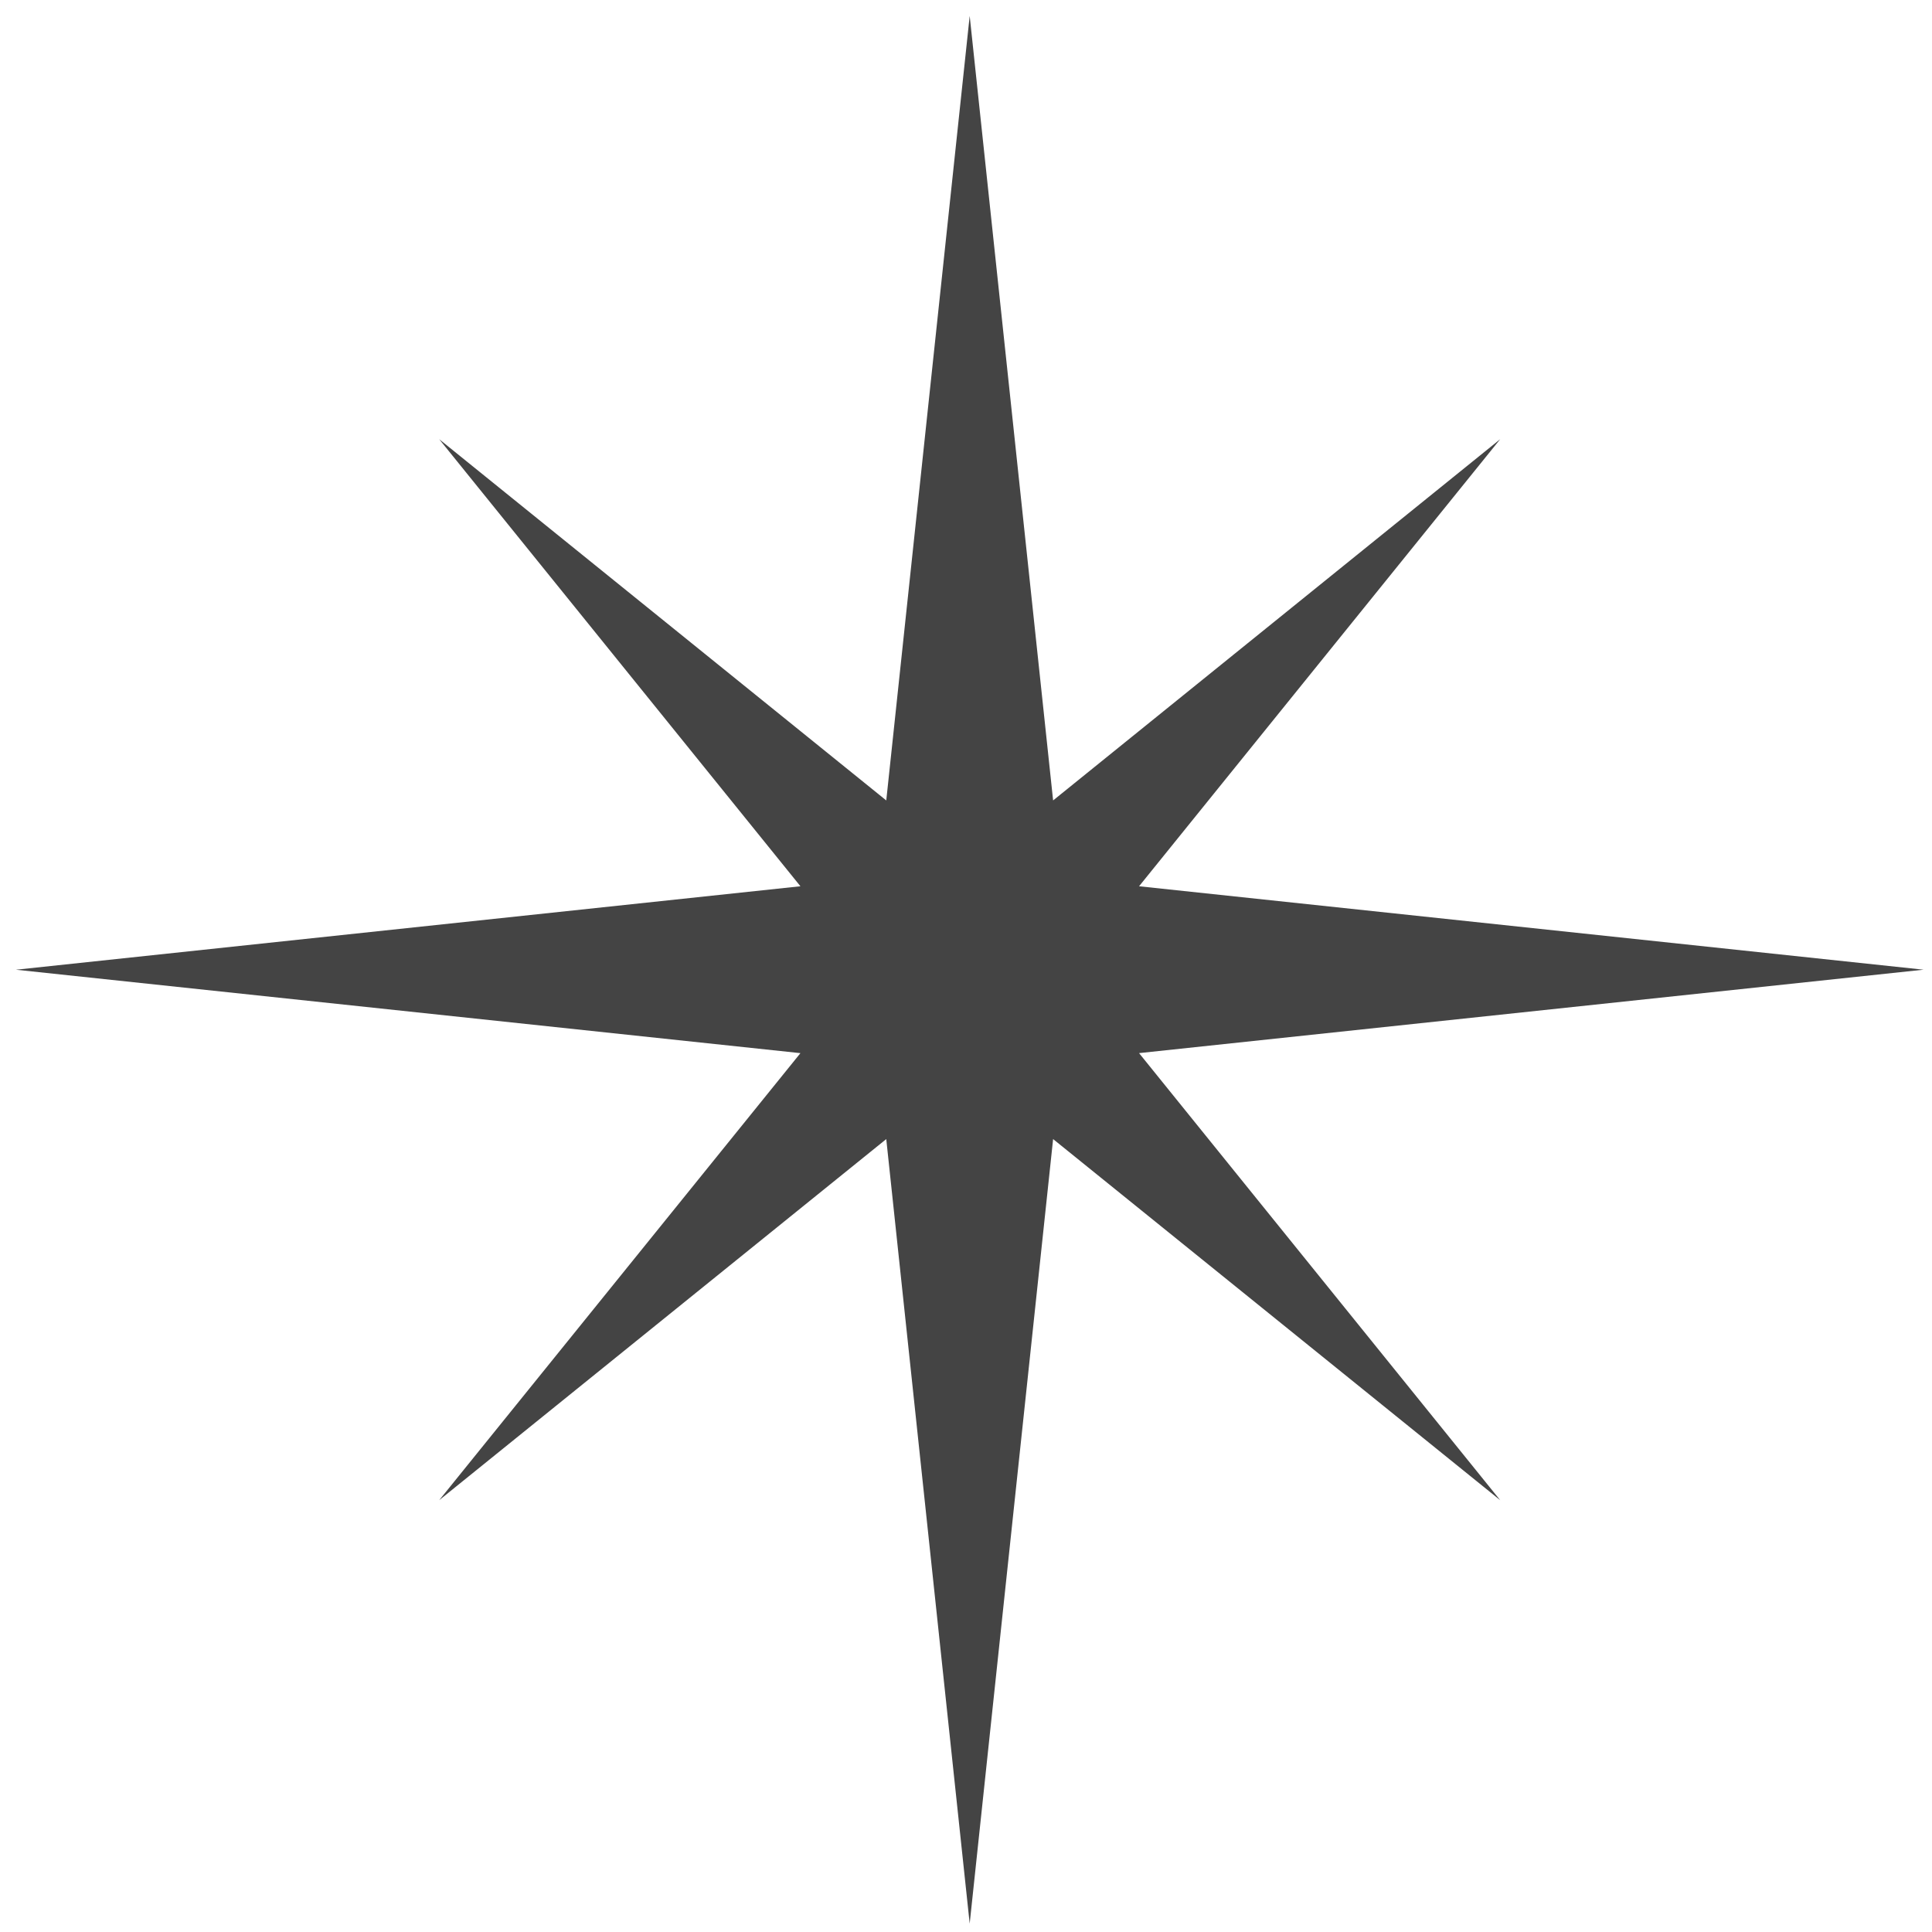 <svg xmlns="http://www.w3.org/2000/svg" width="66" height="66" viewBox="0 0 66 66">
  <g id="그룹_295" data-name="그룹 295" transform="translate(-170.288 -1300.288)">
    <rect id="사각형_107" data-name="사각형 107" width="66" height="66" transform="translate(170.288 1300.288)" fill="rgba(255,255,255,0)"/>
    <path id="패스_22" data-name="패스 22" d="M32.582,0l-2.85,26.8L14.459,14.459,26.8,29.732,0,32.583l26.8,2.85L14.459,50.705,29.732,38.369l2.85,26.8,2.85-26.8L50.705,50.705,38.368,35.432l26.8-2.85-26.8-2.85L50.705,14.459,35.432,26.8Z" transform="translate(170.832 1300.832)" fill="#444"/>
  </g>
</svg>

